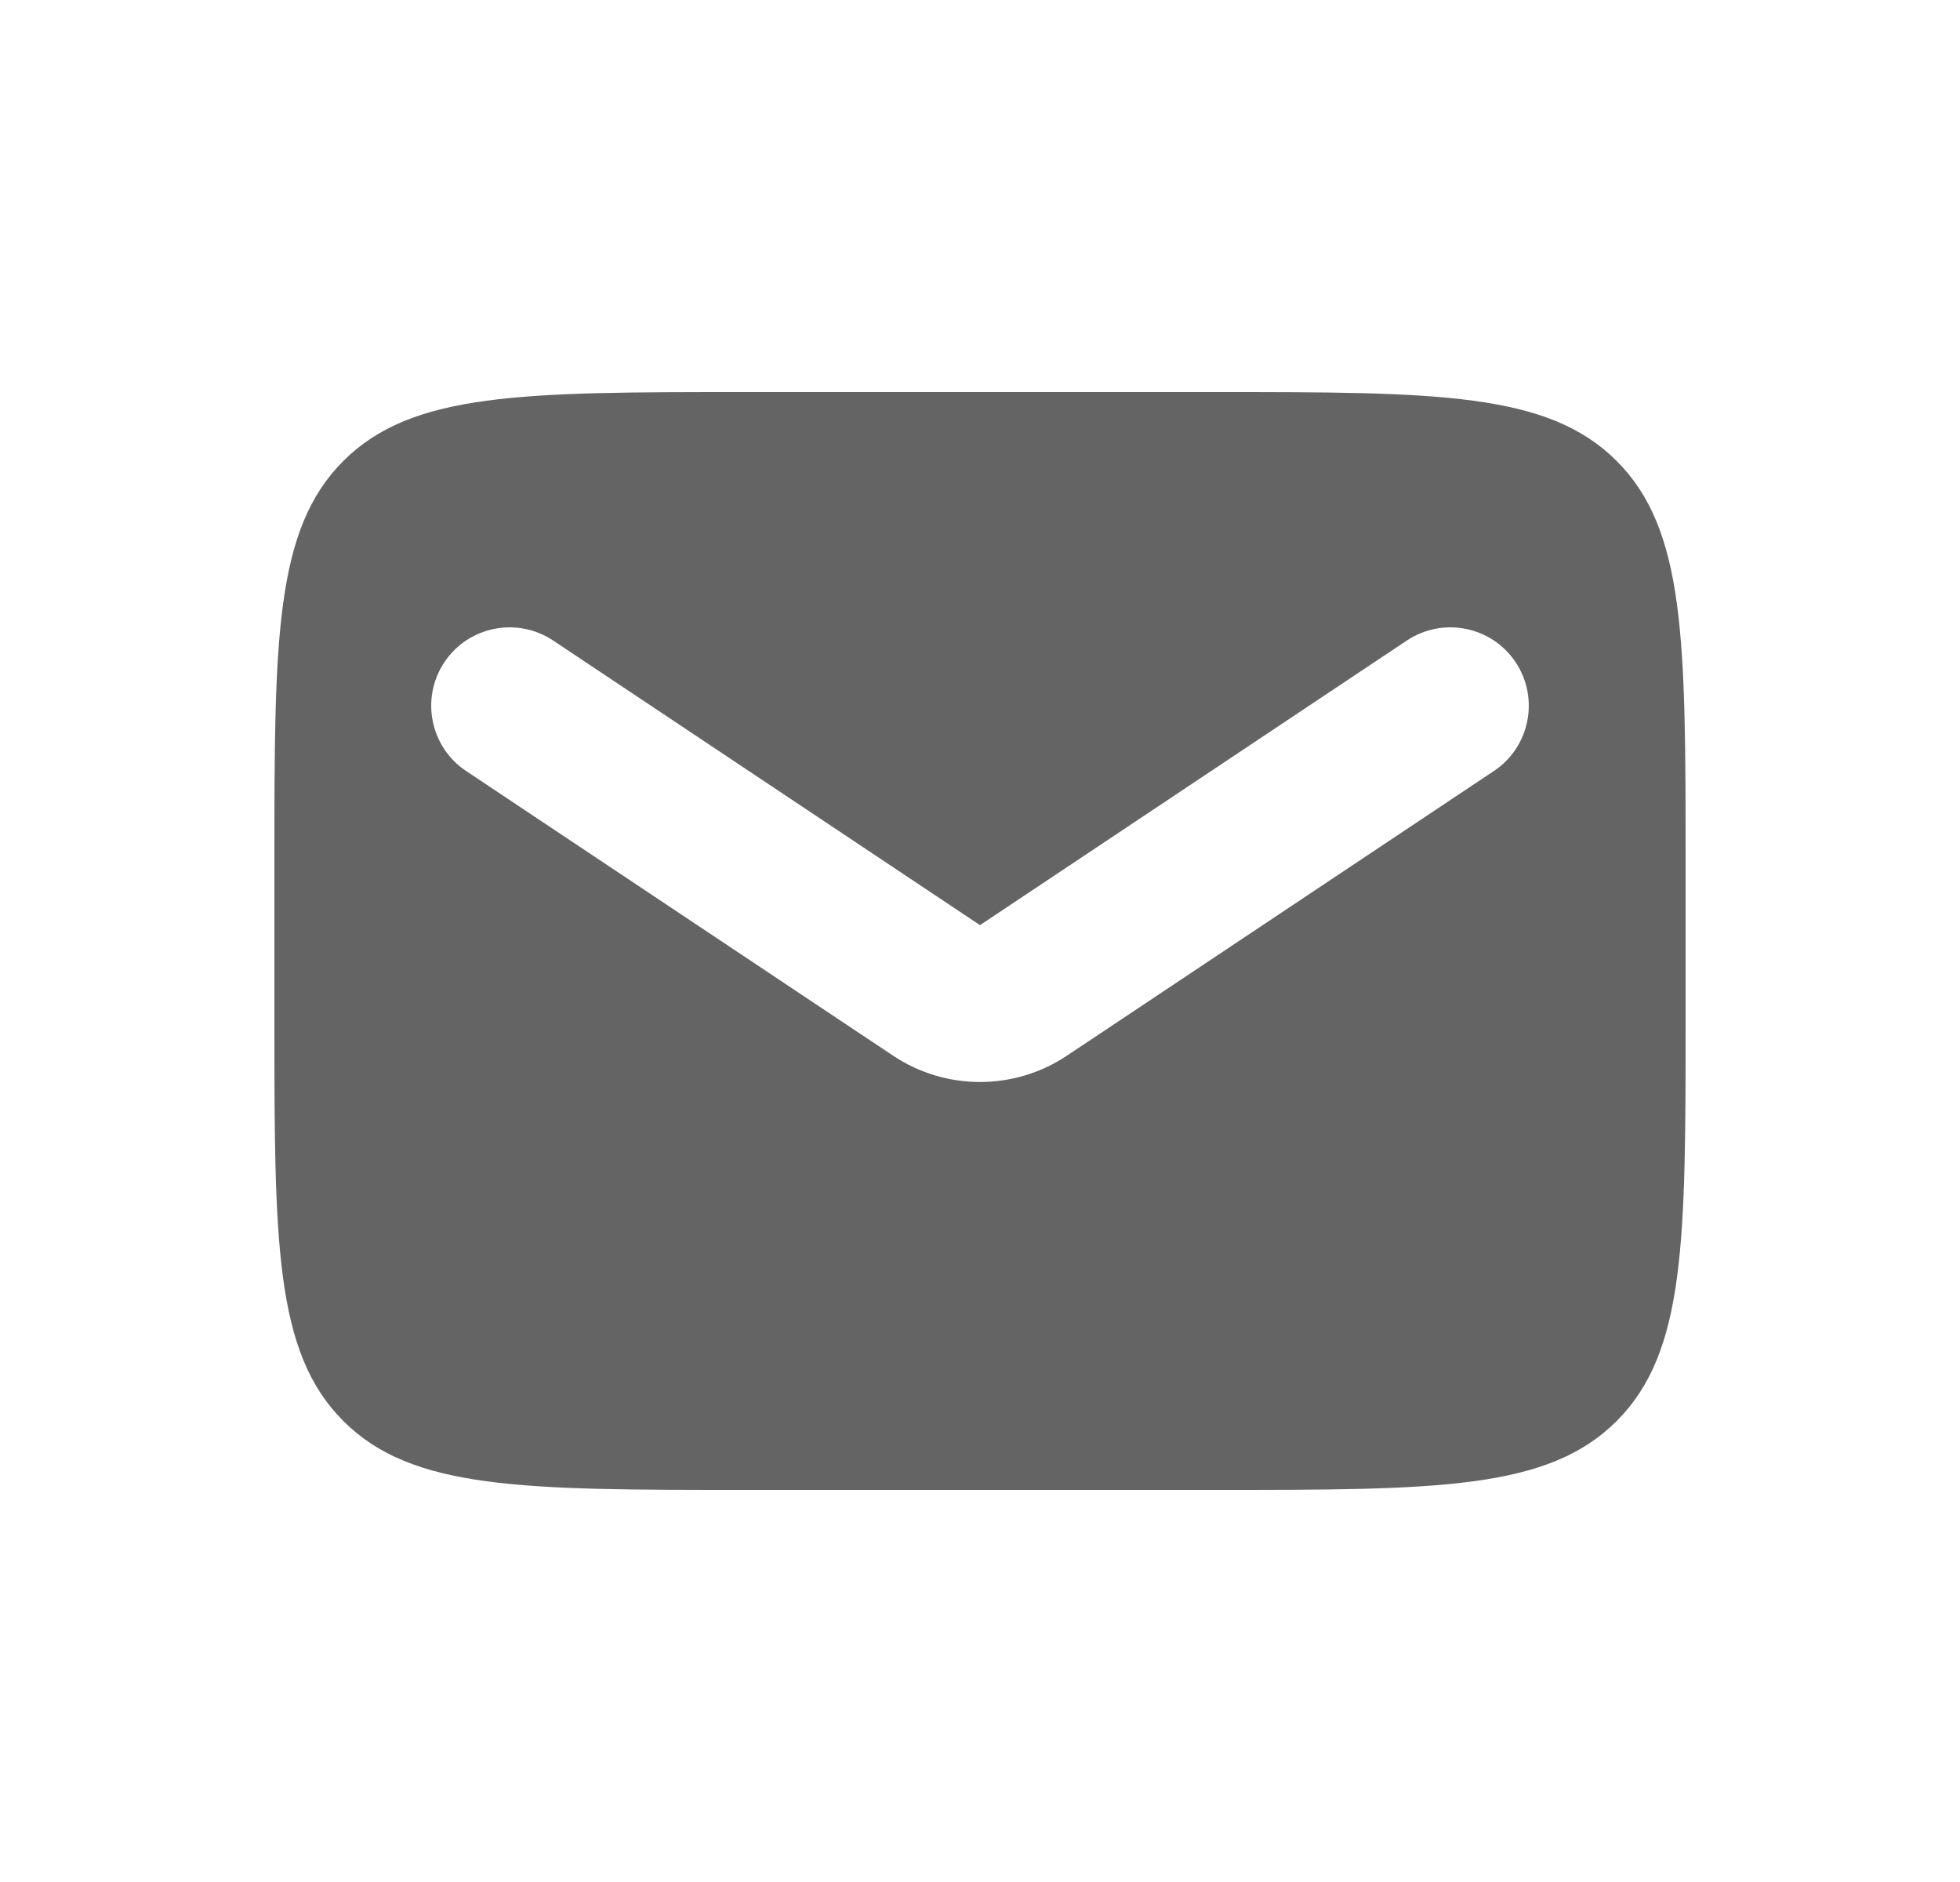 <svg width="25" height="24" viewBox="0 0 25 24" fill="none" xmlns="http://www.w3.org/2000/svg">
<path fill-rule="evenodd" clip-rule="evenodd" d="M4.379 5.879C3.5 6.757 3.5 8.172 3.5 11V13C3.5 15.828 3.5 17.243 4.379 18.121C5.257 19 6.672 19 9.5 19H15.5C18.328 19 19.743 19 20.621 18.121C21.5 17.243 21.5 15.828 21.5 13V11C21.5 8.172 21.5 6.757 20.621 5.879C19.743 5 18.328 5 15.5 5H9.5C6.672 5 5.257 5 4.379 5.879ZM7.055 8.168C6.595 7.862 5.974 7.986 5.668 8.445C5.362 8.905 5.486 9.526 5.945 9.832L11.391 13.462C12.062 13.91 12.938 13.91 13.609 13.462L19.055 9.832C19.514 9.526 19.638 8.905 19.332 8.445C19.026 7.986 18.405 7.862 17.945 8.168L12.5 11.798L7.055 8.168Z" fill="#646464"/>
</svg>
